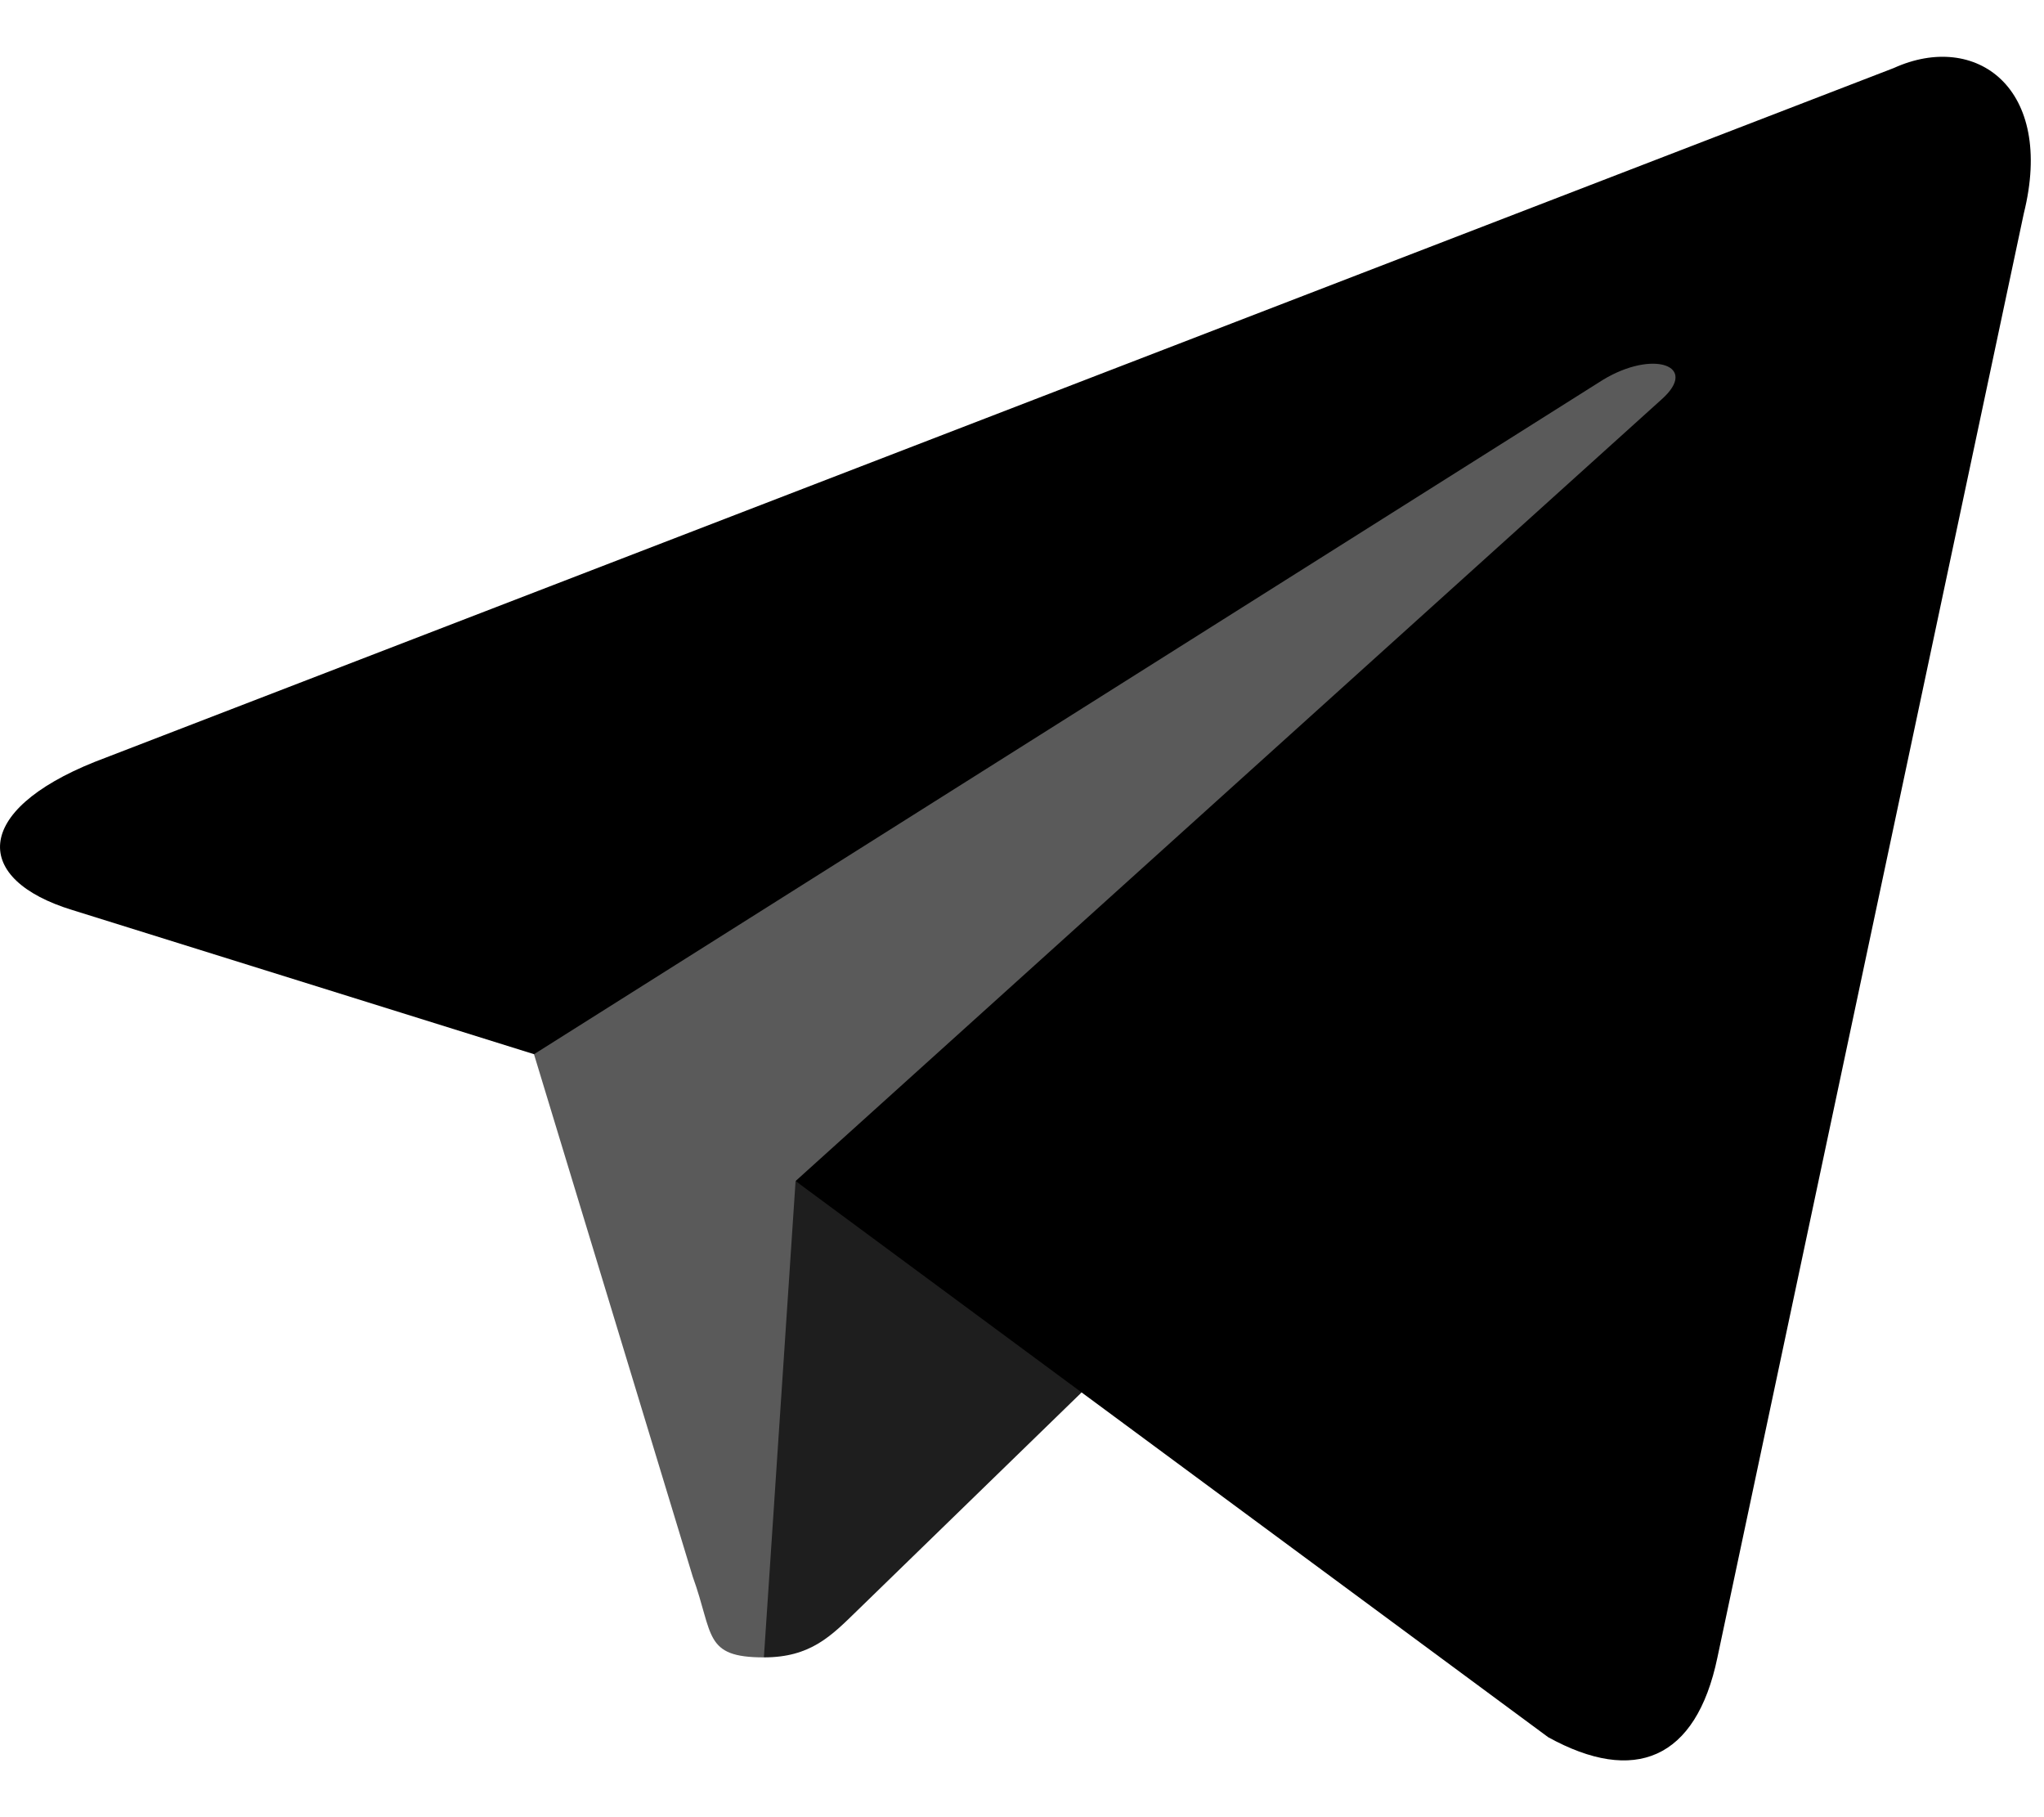 <svg width="18" height="16" viewBox="0 0 18 16" fill="none" xmlns="http://www.w3.org/2000/svg">
<path fill-rule="evenodd" clip-rule="evenodd" d="M6.727 14.593C6.194 14.593 6.285 14.392 6.101 13.884L4.534 8.728L16.595 1.573" fill="#5A5A5A"/>
<path fill-rule="evenodd" clip-rule="evenodd" d="M6.727 14.593C7.138 14.593 7.319 14.405 7.549 14.181L9.742 12.049L7.006 10.4" fill="#1E1E1E"/>
<path fill-rule="evenodd" clip-rule="evenodd" d="M7.006 10.399L13.634 15.296C14.39 15.713 14.936 15.497 15.124 14.594L17.822 1.88C18.098 0.773 17.4 0.271 16.677 0.599L0.835 6.708C-0.246 7.141 -0.24 7.745 0.638 8.013L4.703 9.282L14.115 3.345C14.559 3.075 14.967 3.22 14.632 3.517" fill="black"/>
</svg>
